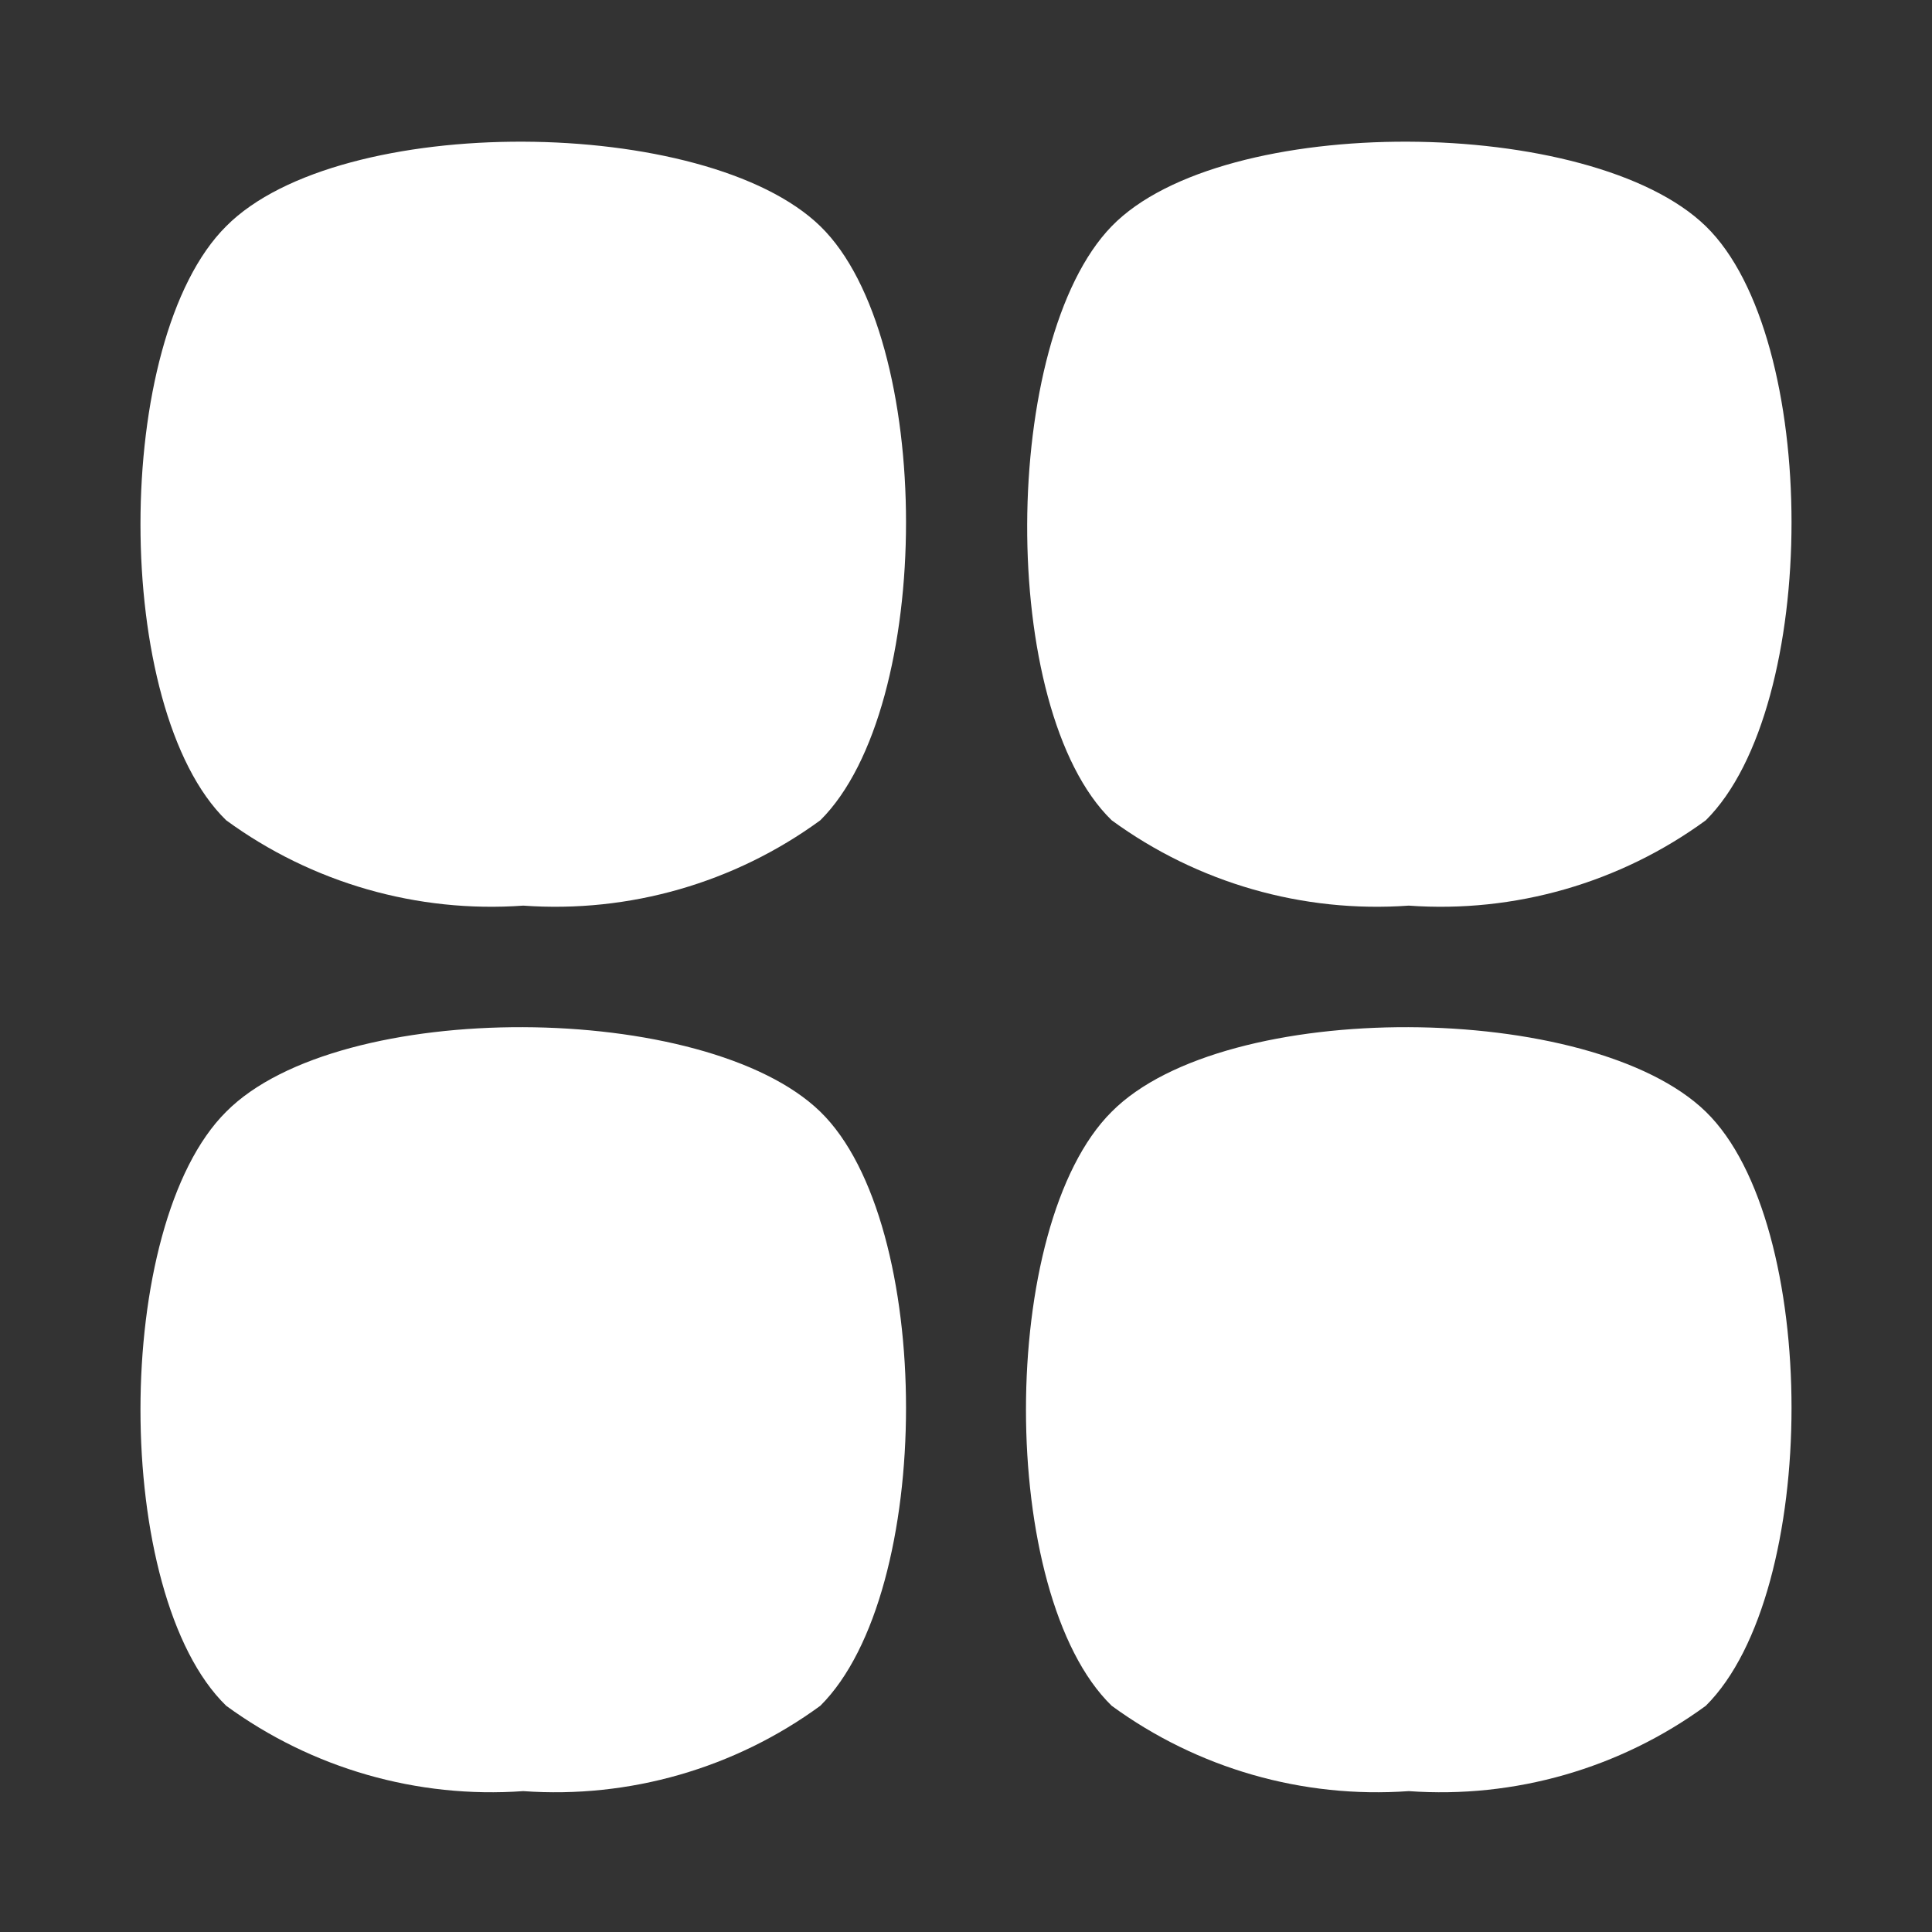 <?xml version="1.0" encoding="UTF-8"?> <svg xmlns="http://www.w3.org/2000/svg" width="512" height="512" viewBox="0 0 512 512" fill="none"><rect x="0" y="0" width="512" height="512" fill="#333333" stroke="none"/><path d="M59.947 59.947C29.653 90.027 29.653 187.947 59.947 217.387C82.686 233.998 110.578 242.011 138.667 240C166.755 242.011 194.647 233.998 217.387 217.387C247.68 187.307 247.68 89.387 217.387 59.947C187.093 30.507 90.027 29.653 59.947 59.947Z" fill="white"></path><path d="M59.947 294.613C29.653 324.693 29.653 422.613 59.947 452.053C82.686 468.665 110.578 476.677 138.667 474.666C166.755 476.677 194.647 468.665 217.387 452.053C247.68 421.973 247.68 324.053 217.387 294.613C187.093 265.173 90.027 264.32 59.947 294.613Z" fill="white"></path><path d="M373.333 240C401.422 242.011 429.314 233.998 452.053 217.387C482.347 187.307 482.347 89.387 452.053 59.947C421.76 30.507 324.053 29.653 294.613 59.947C265.173 90.24 264.32 187.947 294.613 217.387C317.353 233.998 345.245 242.011 373.333 240Z" fill="white"></path><path d="M294.613 294.613C264.32 324.693 264.32 422.613 294.613 452.053C317.353 468.665 345.245 476.677 373.333 474.666C401.422 476.677 429.314 468.665 452.053 452.053C482.347 421.973 482.347 324.053 452.053 294.613C421.76 265.173 324.693 264.32 294.613 294.613Z" fill="white"></path></svg> 
